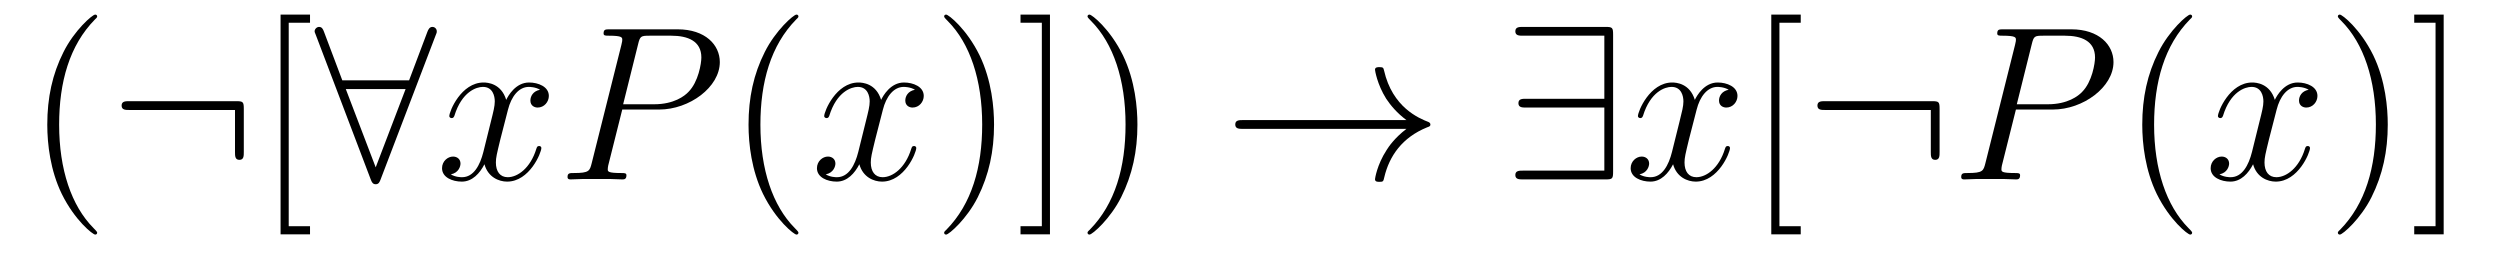 <?xml version='1.0' encoding='UTF-8'?>
<!-- This file was generated by dvisvgm 2.8.1 -->
<svg version='1.1' xmlns='http://www.w3.org/2000/svg' xmlns:xlink='http://www.w3.org/1999/xlink' width='136pt' height='14pt' viewBox='0 -14 136 14'>
<g id='page1'>
<g transform='matrix(1 0 0 -1 -127 650)'>
<path d='M132.285 651.335C132.285 651.371 132.285 651.395 132.082 651.598C130.887 652.806 130.217 654.778 130.217 657.217C130.217 659.536 130.779 661.532 132.166 662.943C132.285 663.05 132.285 663.074 132.285 663.11C132.285 663.182 132.225 663.206 132.177 663.206C132.022 663.206 131.042 662.345 130.456 661.173C129.847 659.966 129.572 658.687 129.572 657.217C129.572 656.152 129.739 654.73 130.36 653.451C131.066 652.017 132.046 651.239 132.177 651.239C132.225 651.239 132.285 651.263 132.285 651.335Z'/>
<path d='M140.263 658.065C140.263 658.46 140.227 658.496 139.844 658.496H134.034C133.831 658.496 133.616 658.496 133.616 658.257C133.616 658.017 133.831 658.017 134.034 658.017H139.784V655.734C139.784 655.519 139.784 655.304 140.024 655.304C140.263 655.304 140.263 655.519 140.263 655.734V658.065Z'/>
<path d='M143.865 651.252V651.694H142.706V662.763H143.865V663.206H142.263V651.252H143.865Z'/>
<path d='M150.701 662.082C150.761 662.213 150.761 662.237 150.761 662.297C150.761 662.417 150.666 662.536 150.522 662.536C150.367 662.536 150.295 662.393 150.247 662.261L149.255 659.631H145.621L144.629 662.261C144.569 662.428 144.509 662.536 144.354 662.536C144.234 662.536 144.115 662.417 144.115 662.297C144.115 662.273 144.115 662.249 144.187 662.082L147.163 654.252C147.223 654.085 147.283 653.977 147.438 653.977C147.606 653.977 147.653 654.108 147.701 654.228L150.701 662.082ZM145.812 659.153H149.064L147.438 654.897L145.812 659.153Z'/>
<path d='M156.379 659.117C155.996 659.046 155.853 658.759 155.853 658.532C155.853 658.245 156.08 658.149 156.247 658.149C156.606 658.149 156.857 658.46 156.857 658.782C156.857 659.285 156.283 659.512 155.781 659.512C155.052 659.512 154.645 658.794 154.538 658.567C154.263 659.464 153.522 659.512 153.307 659.512C152.087 659.512 151.442 657.946 151.442 657.683C151.442 657.635 151.489 657.575 151.573 657.575C151.669 657.575 151.693 657.647 151.717 657.695C152.123 659.022 152.924 659.273 153.271 659.273C153.809 659.273 153.916 658.771 153.916 658.484C153.916 658.221 153.844 657.946 153.701 657.372L153.295 655.734C153.115 655.017 152.769 654.36 152.135 654.36C152.075 654.36 151.777 654.36 151.525 654.515C151.956 654.599 152.051 654.957 152.051 655.101C152.051 655.34 151.872 655.483 151.645 655.483C151.358 655.483 151.047 655.232 151.047 654.85C151.047 654.348 151.609 654.12 152.123 654.12C152.697 654.12 153.103 654.575 153.354 655.065C153.546 654.36 154.143 654.12 154.586 654.12C155.805 654.12 156.45 655.687 156.45 655.949C156.45 656.009 156.402 656.057 156.331 656.057C156.223 656.057 156.211 655.997 156.176 655.902C155.853 654.85 155.159 654.36 154.622 654.36C154.203 654.36 153.976 654.67 153.976 655.16C153.976 655.423 154.024 655.615 154.215 656.404L154.633 658.029C154.813 658.747 155.219 659.273 155.769 659.273C155.793 659.273 156.128 659.273 156.379 659.117ZM160.851 658.041H162.859C164.509 658.041 166.158 659.261 166.158 660.623C166.158 661.556 165.37 662.405 163.863 662.405H160.169C159.942 662.405 159.835 662.405 159.835 662.178C159.835 662.058 159.942 662.058 160.122 662.058C160.851 662.058 160.851 661.962 160.851 661.831C160.851 661.807 160.851 661.735 160.803 661.556L159.189 655.125C159.081 654.706 159.058 654.587 158.221 654.587C157.994 654.587 157.874 654.587 157.874 654.372C157.874 654.24 157.982 654.24 158.054 654.24C158.281 654.24 158.52 654.264 158.747 654.264H160.146C160.373 654.264 160.624 654.24 160.851 654.24C160.947 654.24 161.078 654.24 161.078 654.467C161.078 654.587 160.97 654.587 160.791 654.587C160.074 654.587 160.062 654.67 160.062 654.79C160.062 654.85 160.074 654.933 160.086 654.993L160.851 658.041ZM161.712 661.592C161.819 662.034 161.867 662.058 162.333 662.058H163.516C164.413 662.058 165.154 661.771 165.154 660.874C165.154 660.564 164.999 659.547 164.449 658.998C164.246 658.782 163.672 658.328 162.584 658.328H160.899L161.712 661.592Z'/>
<path d='M170.434 651.335C170.434 651.371 170.434 651.395 170.231 651.598C169.035 652.806 168.366 654.778 168.366 657.217C168.366 659.536 168.927 661.532 170.314 662.943C170.434 663.05 170.434 663.074 170.434 663.11C170.434 663.182 170.374 663.206 170.326 663.206C170.171 663.206 169.191 662.345 168.605 661.173C167.995 659.966 167.72 658.687 167.72 657.217C167.72 656.152 167.888 654.73 168.509 653.451C169.214 652.017 170.195 651.239 170.326 651.239C170.374 651.239 170.434 651.263 170.434 651.335Z'/>
<path d='M176.774 659.117C176.391 659.046 176.248 658.759 176.248 658.532C176.248 658.245 176.475 658.149 176.642 658.149C177.001 658.149 177.252 658.46 177.252 658.782C177.252 659.285 176.678 659.512 176.176 659.512C175.447 659.512 175.04 658.794 174.933 658.567C174.658 659.464 173.916 659.512 173.701 659.512C172.482 659.512 171.836 657.946 171.836 657.683C171.836 657.635 171.884 657.575 171.968 657.575C172.064 657.575 172.088 657.647 172.111 657.695C172.518 659.022 173.319 659.273 173.665 659.273C174.204 659.273 174.311 658.771 174.311 658.484C174.311 658.221 174.239 657.946 174.096 657.372L173.69 655.734C173.51 655.017 173.164 654.36 172.53 654.36C172.47 654.36 172.171 654.36 171.92 654.515C172.35 654.599 172.446 654.957 172.446 655.101C172.446 655.34 172.267 655.483 172.04 655.483C171.753 655.483 171.442 655.232 171.442 654.85C171.442 654.348 172.004 654.12 172.518 654.12C173.092 654.12 173.498 654.575 173.749 655.065C173.94 654.36 174.538 654.12 174.981 654.12C176.2 654.12 176.845 655.687 176.845 655.949C176.845 656.009 176.797 656.057 176.726 656.057C176.618 656.057 176.606 655.997 176.571 655.902C176.248 654.85 175.554 654.36 175.016 654.36C174.598 654.36 174.371 654.67 174.371 655.16C174.371 655.423 174.419 655.615 174.61 656.404L175.028 658.029C175.208 658.747 175.614 659.273 176.164 659.273C176.188 659.273 176.523 659.273 176.774 659.117Z'/>
<path d='M181.076 657.217C181.076 658.125 180.957 659.607 180.287 660.994C179.582 662.428 178.602 663.206 178.47 663.206C178.422 663.206 178.362 663.182 178.362 663.11C178.362 663.074 178.362 663.05 178.566 662.847C179.761 661.64 180.431 659.667 180.431 657.228C180.431 654.909 179.869 652.913 178.482 651.502C178.362 651.395 178.362 651.371 178.362 651.335C178.362 651.263 178.422 651.239 178.47 651.239C178.625 651.239 179.606 652.1 180.192 653.272C180.801 654.491 181.076 655.782 181.076 657.217ZM184.118 663.206H182.516V662.763H183.676V651.694H182.516V651.252H184.118V663.206ZM188.876 657.217C188.876 658.125 188.756 659.607 188.087 660.994C187.382 662.428 186.401 663.206 186.27 663.206C186.222 663.206 186.162 663.182 186.162 663.11C186.162 663.074 186.162 663.05 186.366 662.847C187.561 661.64 188.23 659.667 188.23 657.228C188.23 654.909 187.669 652.913 186.282 651.502C186.162 651.395 186.162 651.371 186.162 651.335C186.162 651.263 186.222 651.239 186.27 651.239C186.425 651.239 187.405 652.1 187.991 653.272C188.601 654.491 188.876 655.782 188.876 657.217Z'/>
<path d='M203.51 656.989C202.853 656.487 202.53 655.997 202.434 655.842C201.896 655.017 201.8 654.264 201.8 654.252C201.8 654.108 201.944 654.108 202.04 654.108C202.243 654.108 202.255 654.132 202.303 654.348C202.578 655.519 203.282 656.523 204.634 657.073C204.778 657.121 204.814 657.145 204.814 657.228S204.742 657.348 204.718 657.36C204.192 657.563 202.745 658.161 202.291 660.169C202.255 660.313 202.243 660.348 202.04 660.348C201.944 660.348 201.8 660.348 201.8 660.205C201.8 660.181 201.908 659.428 202.41 658.627C202.65 658.268 202.996 657.85 203.51 657.468H194.628C194.413 657.468 194.198 657.468 194.198 657.228C194.198 656.989 194.413 656.989 194.628 656.989H203.51Z'/>
<path d='M214.753 662.106C214.753 662.5 214.718 662.536 214.336 662.536H209.852C209.65 662.536 209.434 662.536 209.434 662.297C209.434 662.058 209.65 662.058 209.852 662.058H214.276V658.627H210.019C209.816 658.627 209.602 658.627 209.602 658.388S209.816 658.149 210.019 658.149H214.276V654.718H209.852C209.65 654.718 209.434 654.718 209.434 654.479S209.65 654.24 209.852 654.24H214.336C214.718 654.24 214.753 654.276 214.753 654.67V662.106Z'/>
<path d='M221.04 659.117C220.658 659.046 220.514 658.759 220.514 658.532C220.514 658.245 220.741 658.149 220.909 658.149C221.268 658.149 221.519 658.46 221.519 658.782C221.519 659.285 220.945 659.512 220.442 659.512C219.714 659.512 219.307 658.794 219.199 658.567C218.924 659.464 218.183 659.512 217.968 659.512C216.749 659.512 216.103 657.946 216.103 657.683C216.103 657.635 216.151 657.575 216.235 657.575C216.33 657.575 216.354 657.647 216.378 657.695C216.785 659.022 217.585 659.273 217.932 659.273C218.471 659.273 218.578 658.771 218.578 658.484C218.578 658.221 218.506 657.946 218.363 657.372L217.956 655.734C217.777 655.017 217.43 654.36 216.797 654.36C216.737 654.36 216.438 654.36 216.187 654.515C216.617 654.599 216.713 654.957 216.713 655.101C216.713 655.34 216.534 655.483 216.307 655.483C216.02 655.483 215.708 655.232 215.708 654.85C215.708 654.348 216.271 654.12 216.785 654.12C217.358 654.12 217.765 654.575 218.016 655.065C218.207 654.36 218.806 654.12 219.247 654.12C220.466 654.12 221.112 655.687 221.112 655.949C221.112 656.009 221.064 656.057 220.993 656.057C220.885 656.057 220.873 655.997 220.837 655.902C220.514 654.85 219.821 654.36 219.283 654.36C218.864 654.36 218.638 654.67 218.638 655.16C218.638 655.423 218.686 655.615 218.876 656.404L219.295 658.029C219.474 658.747 219.881 659.273 220.43 659.273C220.454 659.273 220.789 659.273 221.04 659.117Z'/>
<path d='M224.96 651.252V651.694H223.801V662.763H224.96V663.206H223.358V651.252H224.96Z'/>
<path d='M232.514 658.065C232.514 658.46 232.478 658.496 232.096 658.496H226.286C226.082 658.496 225.868 658.496 225.868 658.257C225.868 658.017 226.082 658.017 226.286 658.017H232.036V655.734C232.036 655.519 232.036 655.304 232.276 655.304C232.514 655.304 232.514 655.519 232.514 655.734V658.065Z'/>
<path d='M236.666 658.041H238.675C240.324 658.041 241.974 659.261 241.974 660.623C241.974 661.556 241.186 662.405 239.68 662.405H235.985C235.758 662.405 235.65 662.405 235.65 662.178C235.65 662.058 235.758 662.058 235.937 662.058C236.666 662.058 236.666 661.962 236.666 661.831C236.666 661.807 236.666 661.735 236.618 661.556L235.006 655.125C234.898 654.706 234.874 654.587 234.036 654.587C233.809 654.587 233.69 654.587 233.69 654.372C233.69 654.24 233.797 654.24 233.869 654.24C234.096 654.24 234.336 654.264 234.563 654.264H235.961C236.189 654.264 236.44 654.24 236.666 654.24C236.762 654.24 236.893 654.24 236.893 654.467C236.893 654.587 236.786 654.587 236.606 654.587C235.889 654.587 235.878 654.67 235.878 654.79C235.878 654.85 235.889 654.933 235.902 654.993L236.666 658.041ZM237.527 661.592C237.635 662.034 237.683 662.058 238.148 662.058H239.332C240.229 662.058 240.97 661.771 240.97 660.874C240.97 660.564 240.815 659.547 240.265 658.998C240.061 658.782 239.488 658.328 238.4 658.328H236.714L237.527 661.592Z'/>
<path d='M246.252 651.335C246.252 651.371 246.252 651.395 246.048 651.598C244.853 652.806 244.183 654.778 244.183 657.217C244.183 659.536 244.746 661.532 246.132 662.943C246.252 663.05 246.252 663.074 246.252 663.11C246.252 663.182 246.192 663.206 246.144 663.206C245.989 663.206 245.009 662.345 244.423 661.173C243.814 659.966 243.539 658.687 243.539 657.217C243.539 656.152 243.706 654.73 244.327 653.451C245.033 652.017 246.013 651.239 246.144 651.239C246.192 651.239 246.252 651.263 246.252 651.335Z'/>
<path d='M252.592 659.117C252.209 659.046 252.066 658.759 252.066 658.532C252.066 658.245 252.293 658.149 252.46 658.149C252.818 658.149 253.069 658.46 253.069 658.782C253.069 659.285 252.496 659.512 251.994 659.512C251.264 659.512 250.858 658.794 250.751 658.567C250.476 659.464 249.734 659.512 249.52 659.512C248.3 659.512 247.655 657.946 247.655 657.683C247.655 657.635 247.702 657.575 247.786 657.575C247.882 657.575 247.906 657.647 247.93 657.695C248.336 659.022 249.137 659.273 249.484 659.273C250.021 659.273 250.129 658.771 250.129 658.484C250.129 658.221 250.057 657.946 249.913 657.372L249.508 655.734C249.328 655.017 248.982 654.36 248.348 654.36C248.288 654.36 247.99 654.36 247.738 654.515C248.168 654.599 248.264 654.957 248.264 655.101C248.264 655.34 248.086 655.483 247.858 655.483C247.571 655.483 247.26 655.232 247.26 654.85C247.26 654.348 247.822 654.12 248.336 654.12C248.91 654.12 249.317 654.575 249.568 655.065C249.758 654.36 250.356 654.12 250.799 654.12C252.018 654.12 252.664 655.687 252.664 655.949C252.664 656.009 252.616 656.057 252.544 656.057C252.437 656.057 252.424 655.997 252.389 655.902C252.066 654.85 251.372 654.36 250.835 654.36C250.416 654.36 250.189 654.67 250.189 655.16C250.189 655.423 250.236 655.615 250.428 656.404L250.847 658.029C251.026 658.747 251.432 659.273 251.982 659.273C252.006 659.273 252.341 659.273 252.592 659.117Z'/>
<path d='M256.894 657.217C256.894 658.125 256.775 659.607 256.105 660.994C255.4 662.428 254.419 663.206 254.288 663.206C254.24 663.206 254.18 663.182 254.18 663.11C254.18 663.074 254.18 663.05 254.383 662.847C255.58 661.64 256.248 659.667 256.248 657.228C256.248 654.909 255.686 652.913 254.3 651.502C254.18 651.395 254.18 651.371 254.18 651.335C254.18 651.263 254.24 651.239 254.288 651.239C254.443 651.239 255.424 652.1 256.009 653.272C256.619 654.491 256.894 655.782 256.894 657.217ZM259.936 663.206H258.334V662.763H259.494V651.694H258.334V651.252H259.936V663.206Z'/>
</g>
</g>
</svg>